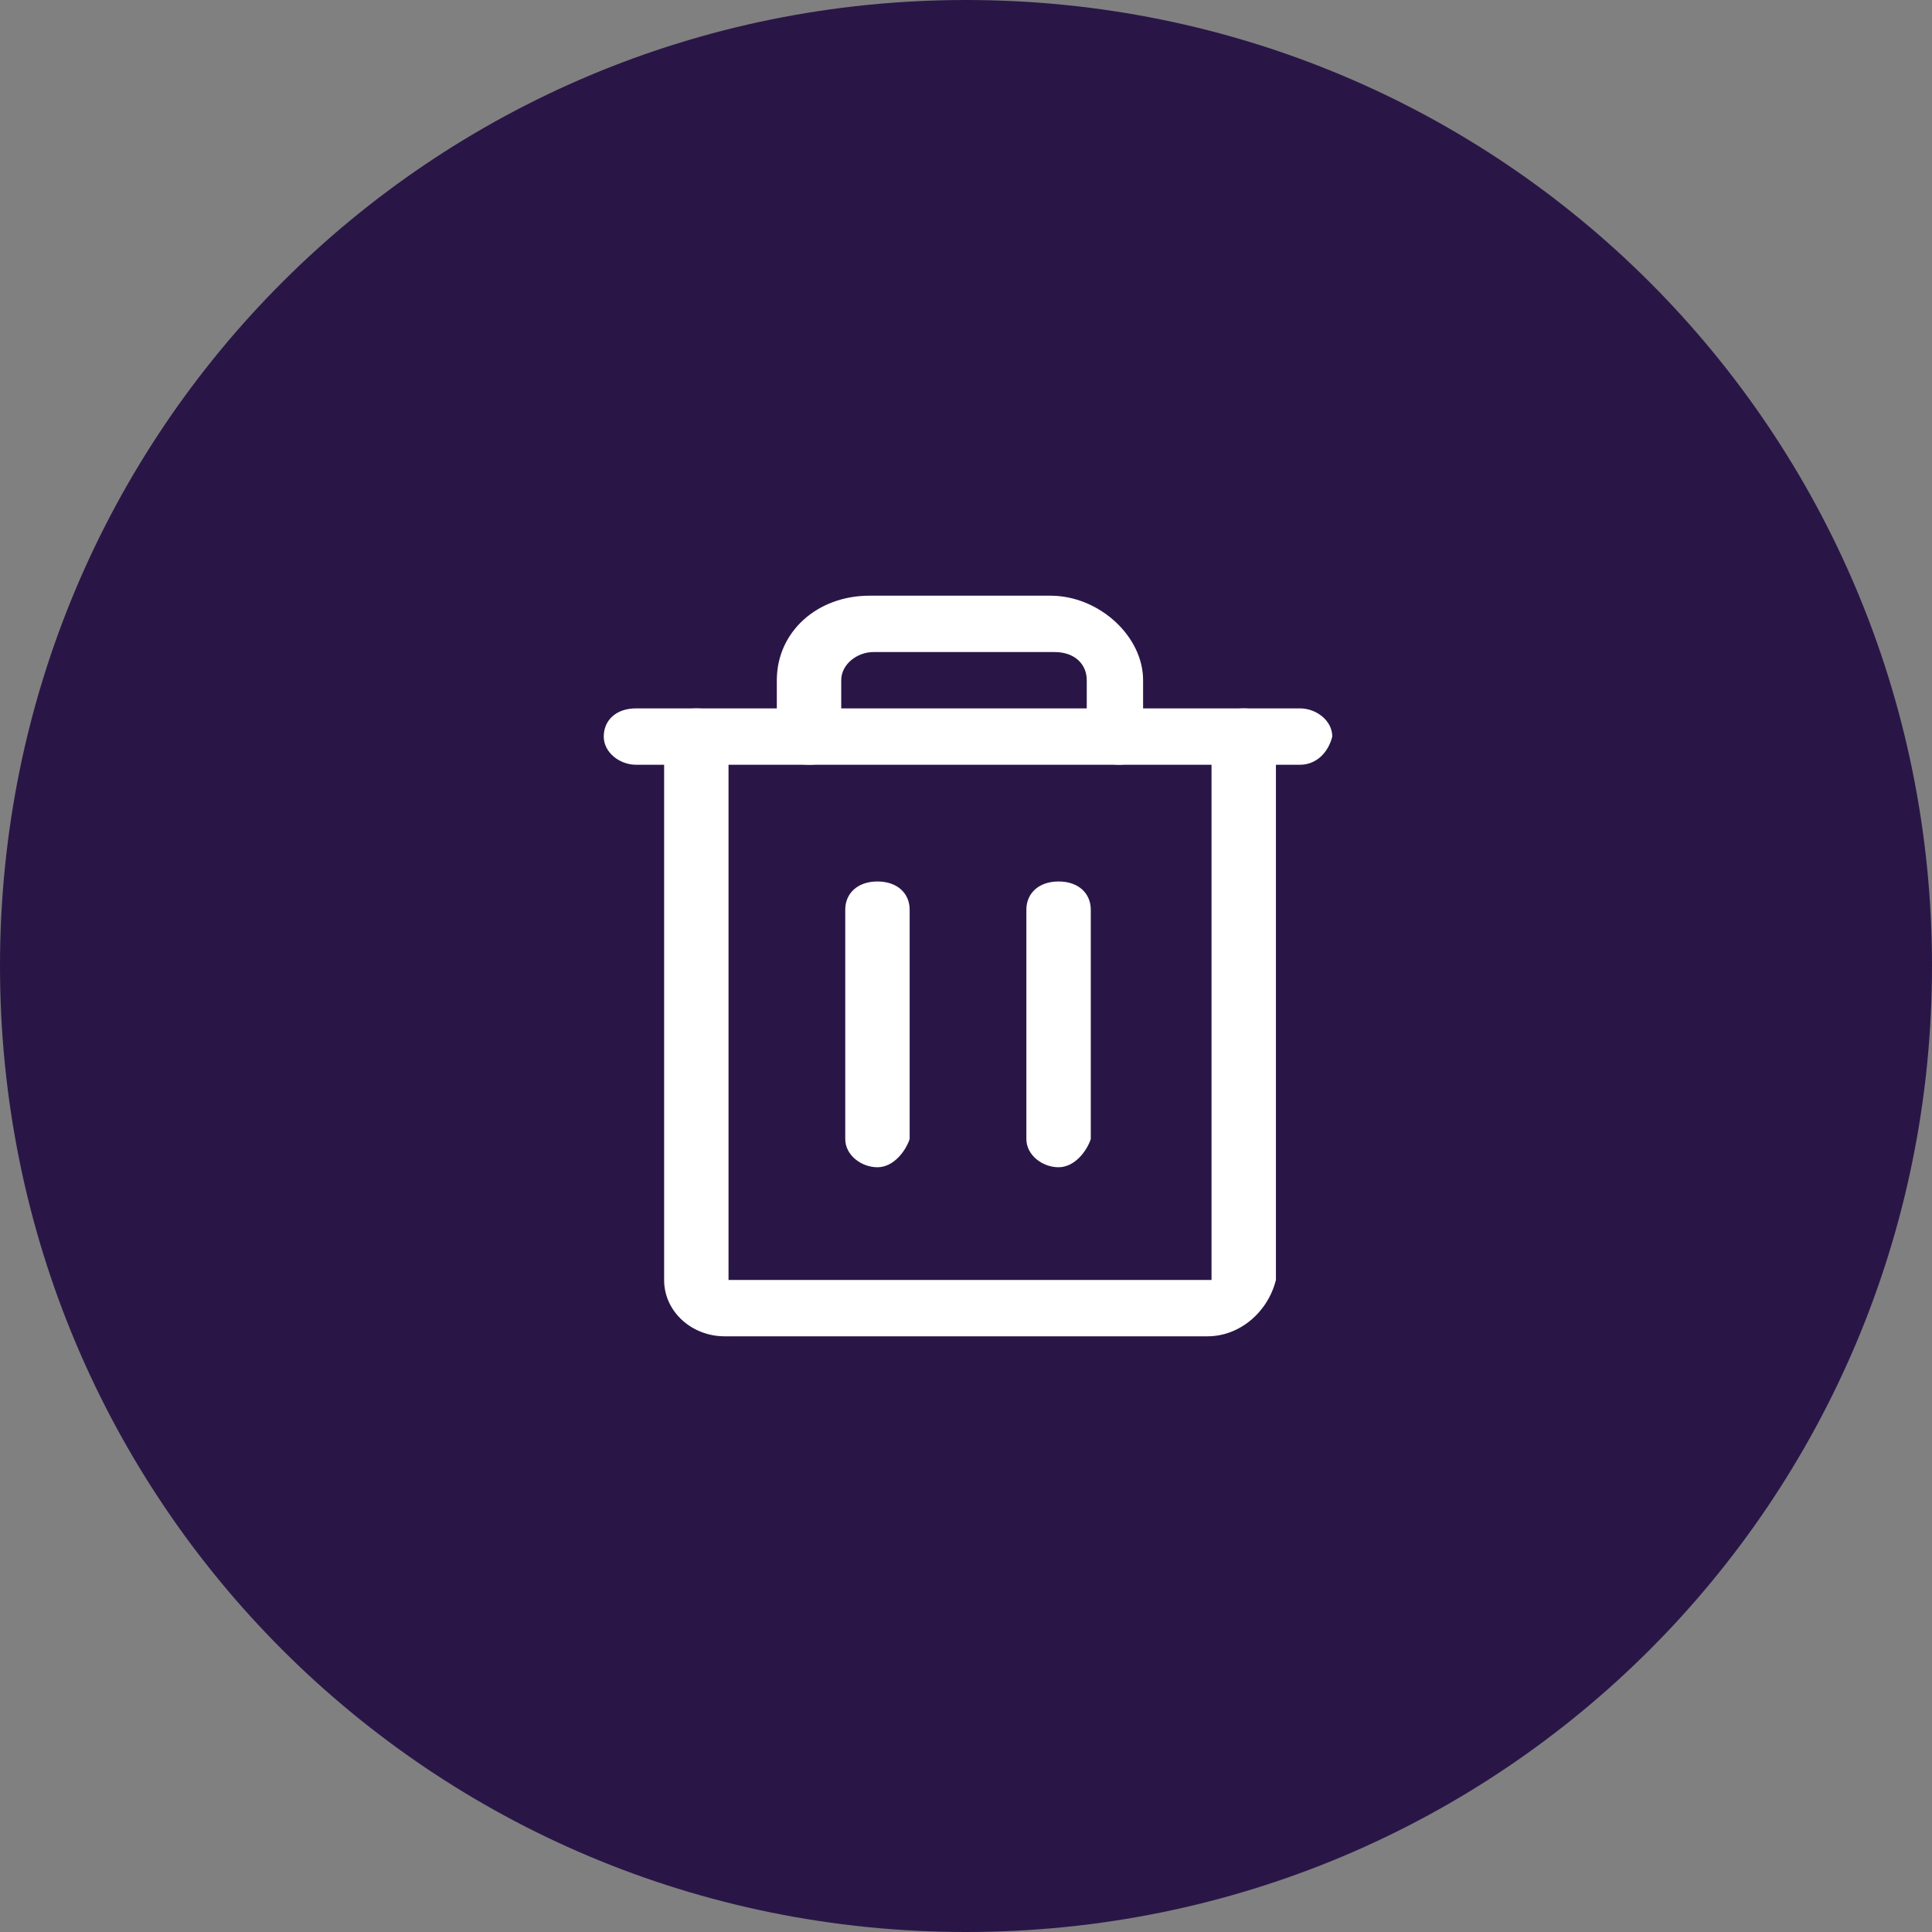 <?xml version="1.0" encoding="utf-8"?>
<!-- Generator: Adobe Illustrator 24.1.2, SVG Export Plug-In . SVG Version: 6.00 Build 0)  -->
<svg version="1.1" id="Layer_1" xmlns="http://www.w3.org/2000/svg" xmlns:xlink="http://www.w3.org/1999/xlink" x="0px" y="0px"
	 viewBox="0 0 48 48" style="enable-background:new 0 0 48 48;" xml:space="preserve">
<rect x="0" y="0" width="48" height="48" fill="#808080" stroke="none"/>
<style type="text/css">
	.st0{fill:#291647;}
	.st1{display:none;fill:#FFFFFF;}
	.st2{fill:#FFFFFF;}
</style>
<path class="st0" d="M24,0L24,0c13.3,0,24,10.7,24,24l0,0c0,13.3-10.7,24-24,24l0,0C10.7,48,0,37.3,0,24l0,0C0,10.7,10.7,0,24,0z"/>
<path class="st1" d="M33,23.5l-1.2-1.3c-0.2-0.2-0.5-0.3-0.8-0.4c-0.3,0-0.6,0.1-0.8,0.2l-3.9-3.9c0.2-0.2,0.3-0.5,0.2-0.8
	c0-0.3-0.2-0.6-0.4-0.8l-1.3-1.2c-0.1-0.1-0.3-0.2-0.4-0.3c-0.1,0.1-0.2,0-0.4,0s-0.3,0-0.5,0.1s-0.3,0.2-0.4,0.3l-5,5
	c-0.1,0.1-0.2,0.3-0.3,0.4c-0.1,0.2-0.1,0.3-0.1,0.5s0,0.3,0.1,0.5s0.2,0.3,0.3,0.4l1.3,1.3c0.2,0.2,0.5,0.3,0.8,0.4
	c0.3,0,0.6-0.1,0.8-0.2l0.6,0.6l-5.1,5.1c-0.3,0.4-0.5,0.9-0.5,1.4s0.2,1,0.6,1.3c0.4,0.4,0.8,0.6,1.3,0.6s1-0.2,1.4-0.5l5.1-5.1
	l0.6,0.6c-0.2,0.2-0.3,0.5-0.2,0.8c0,0.3,0.2,0.6,0.4,0.8l1.3,1.3c0.1,0.1,0.3,0.2,0.4,0.3c0.2,0.1,0.3,0.1,0.5,0.1s0.3,0,0.5-0.1
	s0.3-0.2,0.4-0.3l5-5c0.1-0.1,0.2-0.3,0.3-0.4c0.1-0.2,0.1-0.3,0.1-0.5s0-0.3-0.1-0.5C33.2,23.8,33.1,23.6,33,23.5z M20.2,22.5
	L19,21.3l5-5l1.3,1.3L20.2,22.5z M18.3,31.1c-0.1,0.1-0.3,0.2-0.5,0.2s-0.4-0.1-0.5-0.2s-0.2-0.3-0.2-0.5s0.1-0.4,0.2-0.5l5.1-5.1
	l1,1L18.3,31.1z M21.9,22.7l3.5-3.5l3.9,3.9l-3.5,3.5L21.9,22.7z M27.1,29.4l-1.3-1.3l0.3-0.3l4.4-4.4l0.3-0.3l1.2,1.3L27.1,29.4z"
	/>
<g>
	<path class="st2" d="M32.3,19H15.8c-0.4,0-0.8-0.3-0.8-0.7c0-0.4,0.3-0.7,0.8-0.7h16.5c0.4,0,0.8,0.3,0.8,0.7
		C33,18.7,32.7,19,32.3,19z"/>
	<path class="st2" d="M21.8,29c-0.4,0-0.8-0.3-0.8-0.7v-5.7c0-0.4,0.3-0.7,0.8-0.7s0.8,0.3,0.8,0.7v5.7C22.5,28.6,22.2,29,21.8,29z"
		/>
	<path class="st2" d="M26.3,29c-0.4,0-0.8-0.3-0.8-0.7v-5.7c0-0.4,0.3-0.7,0.8-0.7s0.8,0.3,0.8,0.7v5.7C27,28.6,26.7,29,26.3,29z"/>
	<path class="st2" d="M30,33.2H18c-0.8,0-1.5-0.6-1.5-1.4V18.3c0-0.4,0.3-0.7,0.8-0.7s0.8,0.3,0.8,0.7v13.5h12V18.3
		c0-0.4,0.3-0.7,0.8-0.7s0.8,0.3,0.8,0.7v13.5C31.5,32.6,30.8,33.2,30,33.2z"/>
	<path class="st2" d="M27.8,19c-0.4,0-0.8-0.3-0.8-0.7v-1.4c0-0.4-0.3-0.7-0.8-0.7h-4.5c-0.4,0-0.8,0.3-0.8,0.7v1.4
		c0,0.4-0.3,0.7-0.8,0.7s-0.8-0.3-0.8-0.7v-1.4c0-1.2,1-2.1,2.3-2.1h4.5c1.2,0,2.3,1,2.3,2.1v1.4C28.5,18.7,28.2,19,27.8,19z"/>
</g>
</svg>

